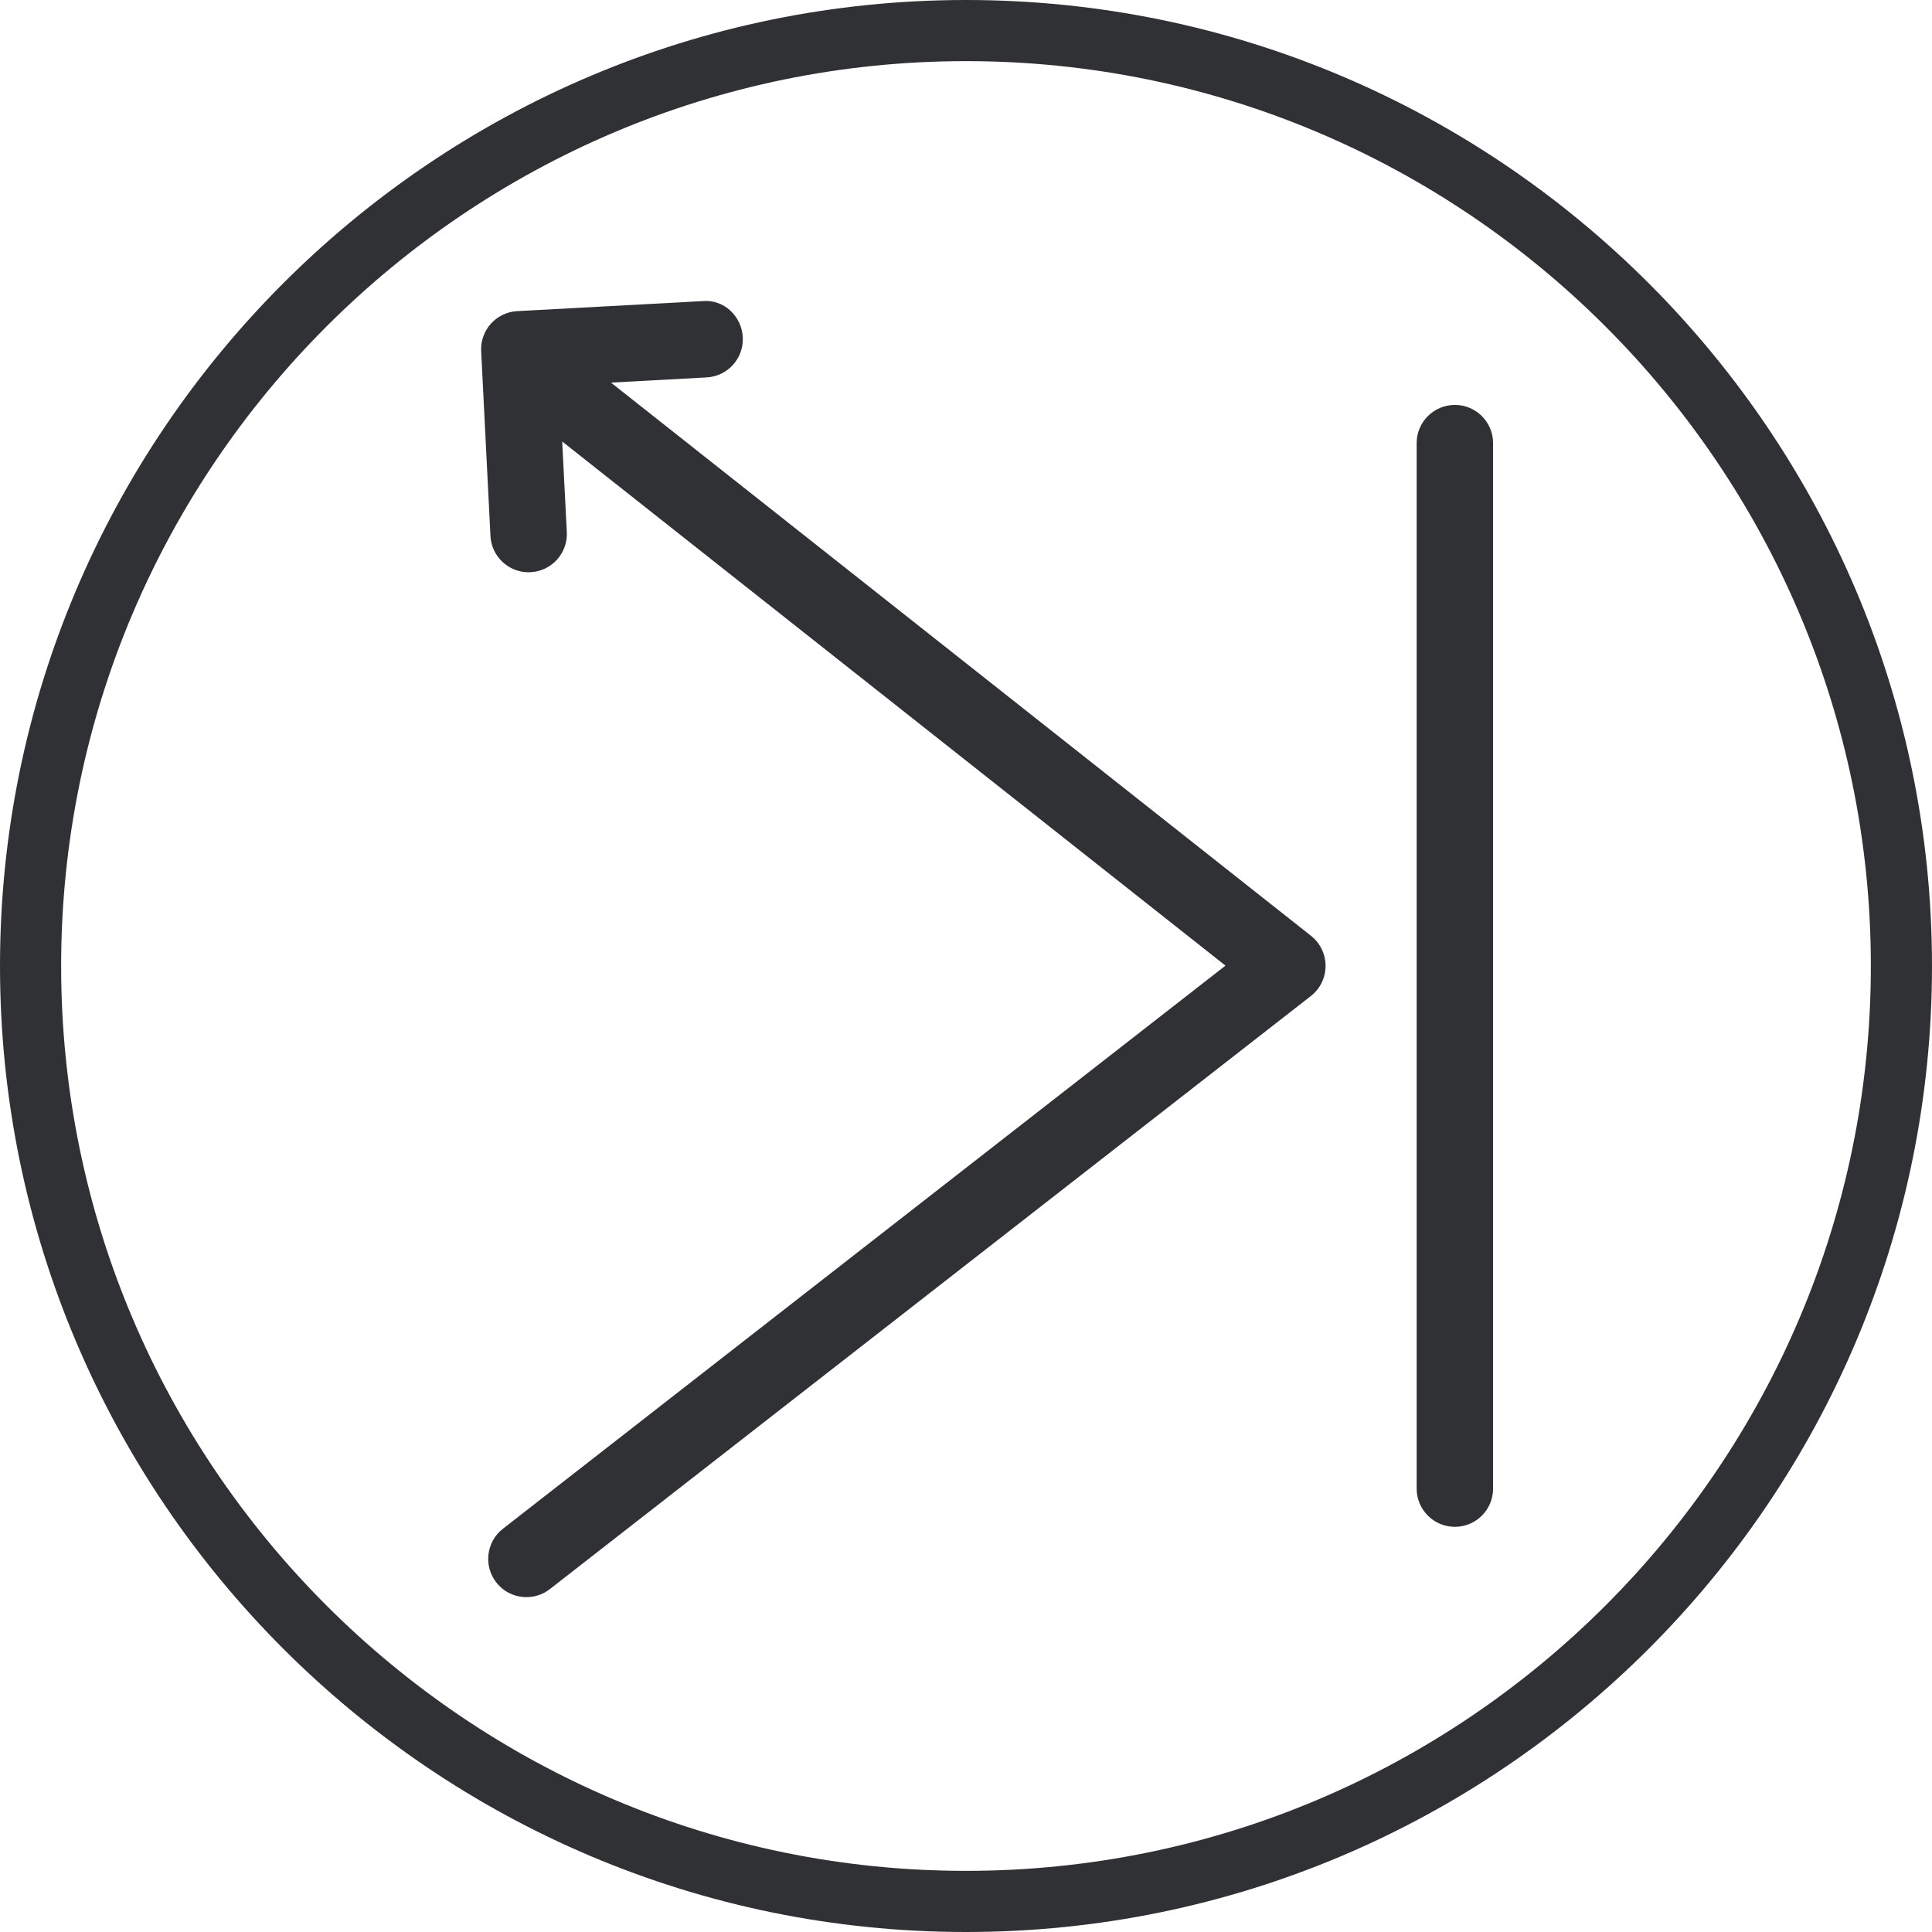 <?xml version="1.0" encoding="iso-8859-1"?>
<!-- Generator: Adobe Illustrator 23.0.2, SVG Export Plug-In . SVG Version: 6.00 Build 0)  -->
<svg version="1.1" id="Layer_1" xmlns="http://www.w3.org/2000/svg" xmlns:xlink="http://www.w3.org/1999/xlink" x="0px" y="0px"
	 viewBox="0 0 31.6 31.6" style="enable-background:new 0 0 31.6 31.6;" xml:space="preserve">
<path style="fill:#2F3135;" d="M15.8,30.6C7.64,30.6,1,23.96,1,15.8C1,7.64,7.64,1,15.8,1c8.16,0,14.8,6.64,14.8,14.8
	C30.6,23.96,23.96,30.6,15.8,30.6 M15.8,0C7.088,0,0,7.088,0,15.8c0,8.712,7.088,15.8,15.8,15.8c8.712,0,15.8-7.088,15.8-15.8
	C31.6,7.088,24.512,0,15.8,0"/>
<path style="fill:#2F3135;" d="M23.796,6.623c-0.345,0-0.625,0.28-0.625,0.625v17.1c0,0.345,0.28,0.625,0.625,0.625
	s0.625-0.28,0.625-0.625v-17.1C24.421,6.903,24.141,6.623,23.796,6.623"/>
<path style="fill:#2F3135;" d="M9.993,6.258l1.565-0.085c0.346-0.019,0.609-0.313,0.591-0.658c-0.018-0.345-0.311-0.623-0.658-0.59
	L8.46,5.089C8.116,5.107,7.852,5.4,7.87,5.744l0.152,3.022C8.039,9.101,8.315,9.36,8.646,9.36c0.011,0,0.021,0,0.032-0.001
	c0.345-0.018,0.61-0.311,0.593-0.655L9.195,7.221l10.849,8.573L8.225,25.005c-0.271,0.212-0.32,0.605-0.108,0.877
	c0.123,0.158,0.308,0.241,0.493,0.241c0.135,0,0.271-0.043,0.384-0.132l12.447-9.7c0.151-0.118,0.24-0.299,0.24-0.491
	c0.001-0.191-0.086-0.373-0.236-0.492L9.993,6.258z"/>
</svg>
